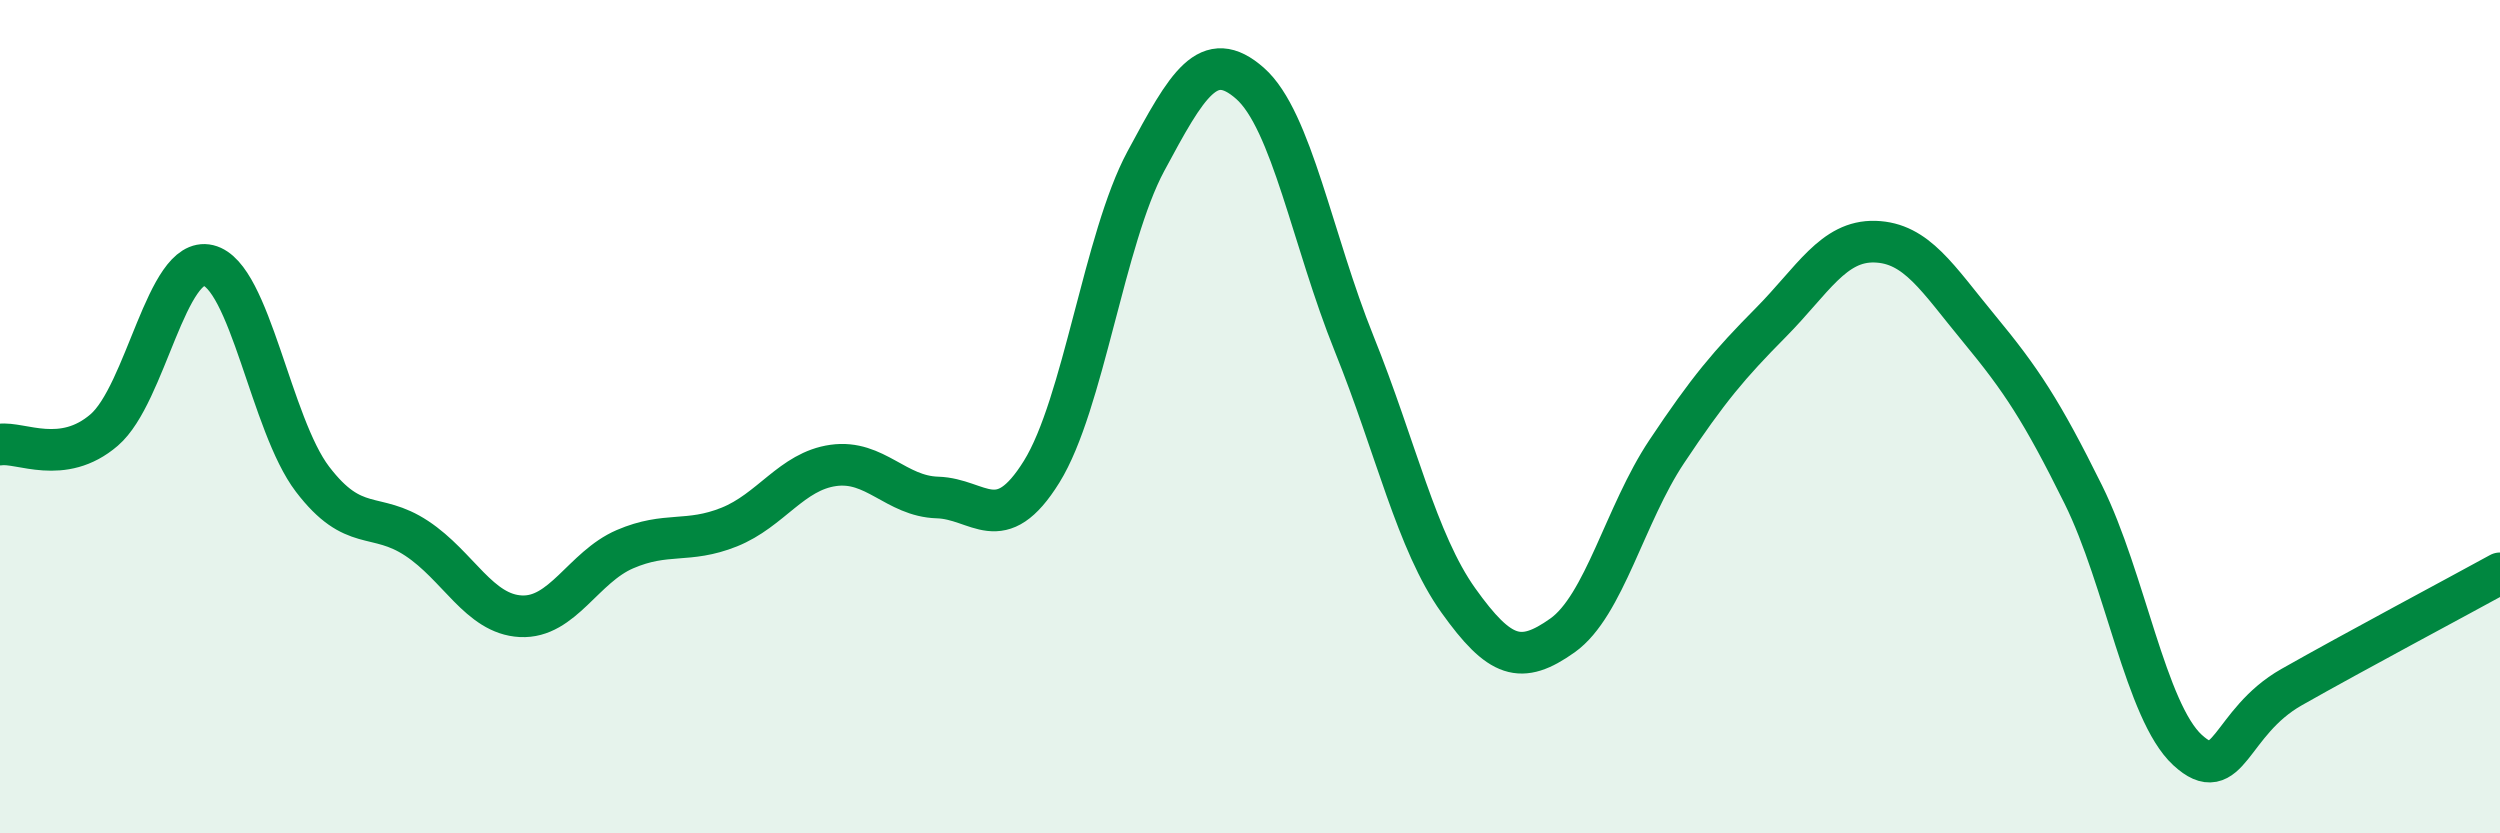 
    <svg width="60" height="20" viewBox="0 0 60 20" xmlns="http://www.w3.org/2000/svg">
      <path
        d="M 0,10.67 C 0.5,10.6 1.5,11.18 2.5,10.32 C 3.5,9.46 4,6.13 5,6.37 C 6,6.61 6.5,10.19 7.5,11.5 C 8.5,12.81 9,12.26 10,12.92 C 11,13.58 11.5,14.74 12.5,14.79 C 13.5,14.84 14,13.61 15,13.18 C 16,12.75 16.5,13.05 17.5,12.65 C 18.5,12.25 19,11.31 20,11.17 C 21,11.03 21.5,11.91 22.5,11.94 C 23.5,11.97 24,12.93 25,11.32 C 26,9.71 26.5,5.73 27.5,3.87 C 28.5,2.01 29,1.12 30,2 C 31,2.88 31.5,5.77 32.5,8.25 C 33.5,10.73 34,13.01 35,14.41 C 36,15.81 36.5,15.96 37.5,15.25 C 38.5,14.54 39,12.34 40,10.84 C 41,9.34 41.5,8.75 42.5,7.74 C 43.5,6.73 44,5.77 45,5.8 C 46,5.83 46.5,6.68 47.5,7.89 C 48.5,9.1 49,9.85 50,11.87 C 51,13.89 51.5,17.08 52.5,18 C 53.5,18.92 53.5,17.34 55,16.49 C 56.5,15.64 59,14.31 60,13.76L60 20L0 20Z"
        fill="#008740"
        opacity="0.1"
        stroke-linecap="round"
        stroke-linejoin="round"
      />
      <path
        d="M 0,10.67 C 0.5,10.6 1.5,11.18 2.5,10.32 C 3.5,9.46 4,6.13 5,6.37 C 6,6.61 6.5,10.19 7.5,11.5 C 8.5,12.81 9,12.26 10,12.92 C 11,13.58 11.5,14.74 12.5,14.79 C 13.5,14.84 14,13.61 15,13.18 C 16,12.75 16.5,13.05 17.5,12.65 C 18.5,12.25 19,11.31 20,11.17 C 21,11.03 21.5,11.91 22.5,11.94 C 23.5,11.97 24,12.93 25,11.32 C 26,9.71 26.5,5.73 27.5,3.87 C 28.5,2.01 29,1.12 30,2 C 31,2.88 31.5,5.77 32.5,8.25 C 33.5,10.73 34,13.01 35,14.41 C 36,15.81 36.5,15.96 37.5,15.25 C 38.5,14.54 39,12.34 40,10.84 C 41,9.34 41.5,8.75 42.5,7.74 C 43.5,6.73 44,5.77 45,5.8 C 46,5.83 46.5,6.68 47.5,7.89 C 48.5,9.1 49,9.85 50,11.87 C 51,13.89 51.5,17.08 52.5,18 C 53.5,18.92 53.5,17.34 55,16.49 C 56.5,15.64 59,14.31 60,13.76"
        stroke="#008740"
        stroke-width="1"
        fill="none"
        stroke-linecap="round"
        stroke-linejoin="round"
      />
    </svg>
  